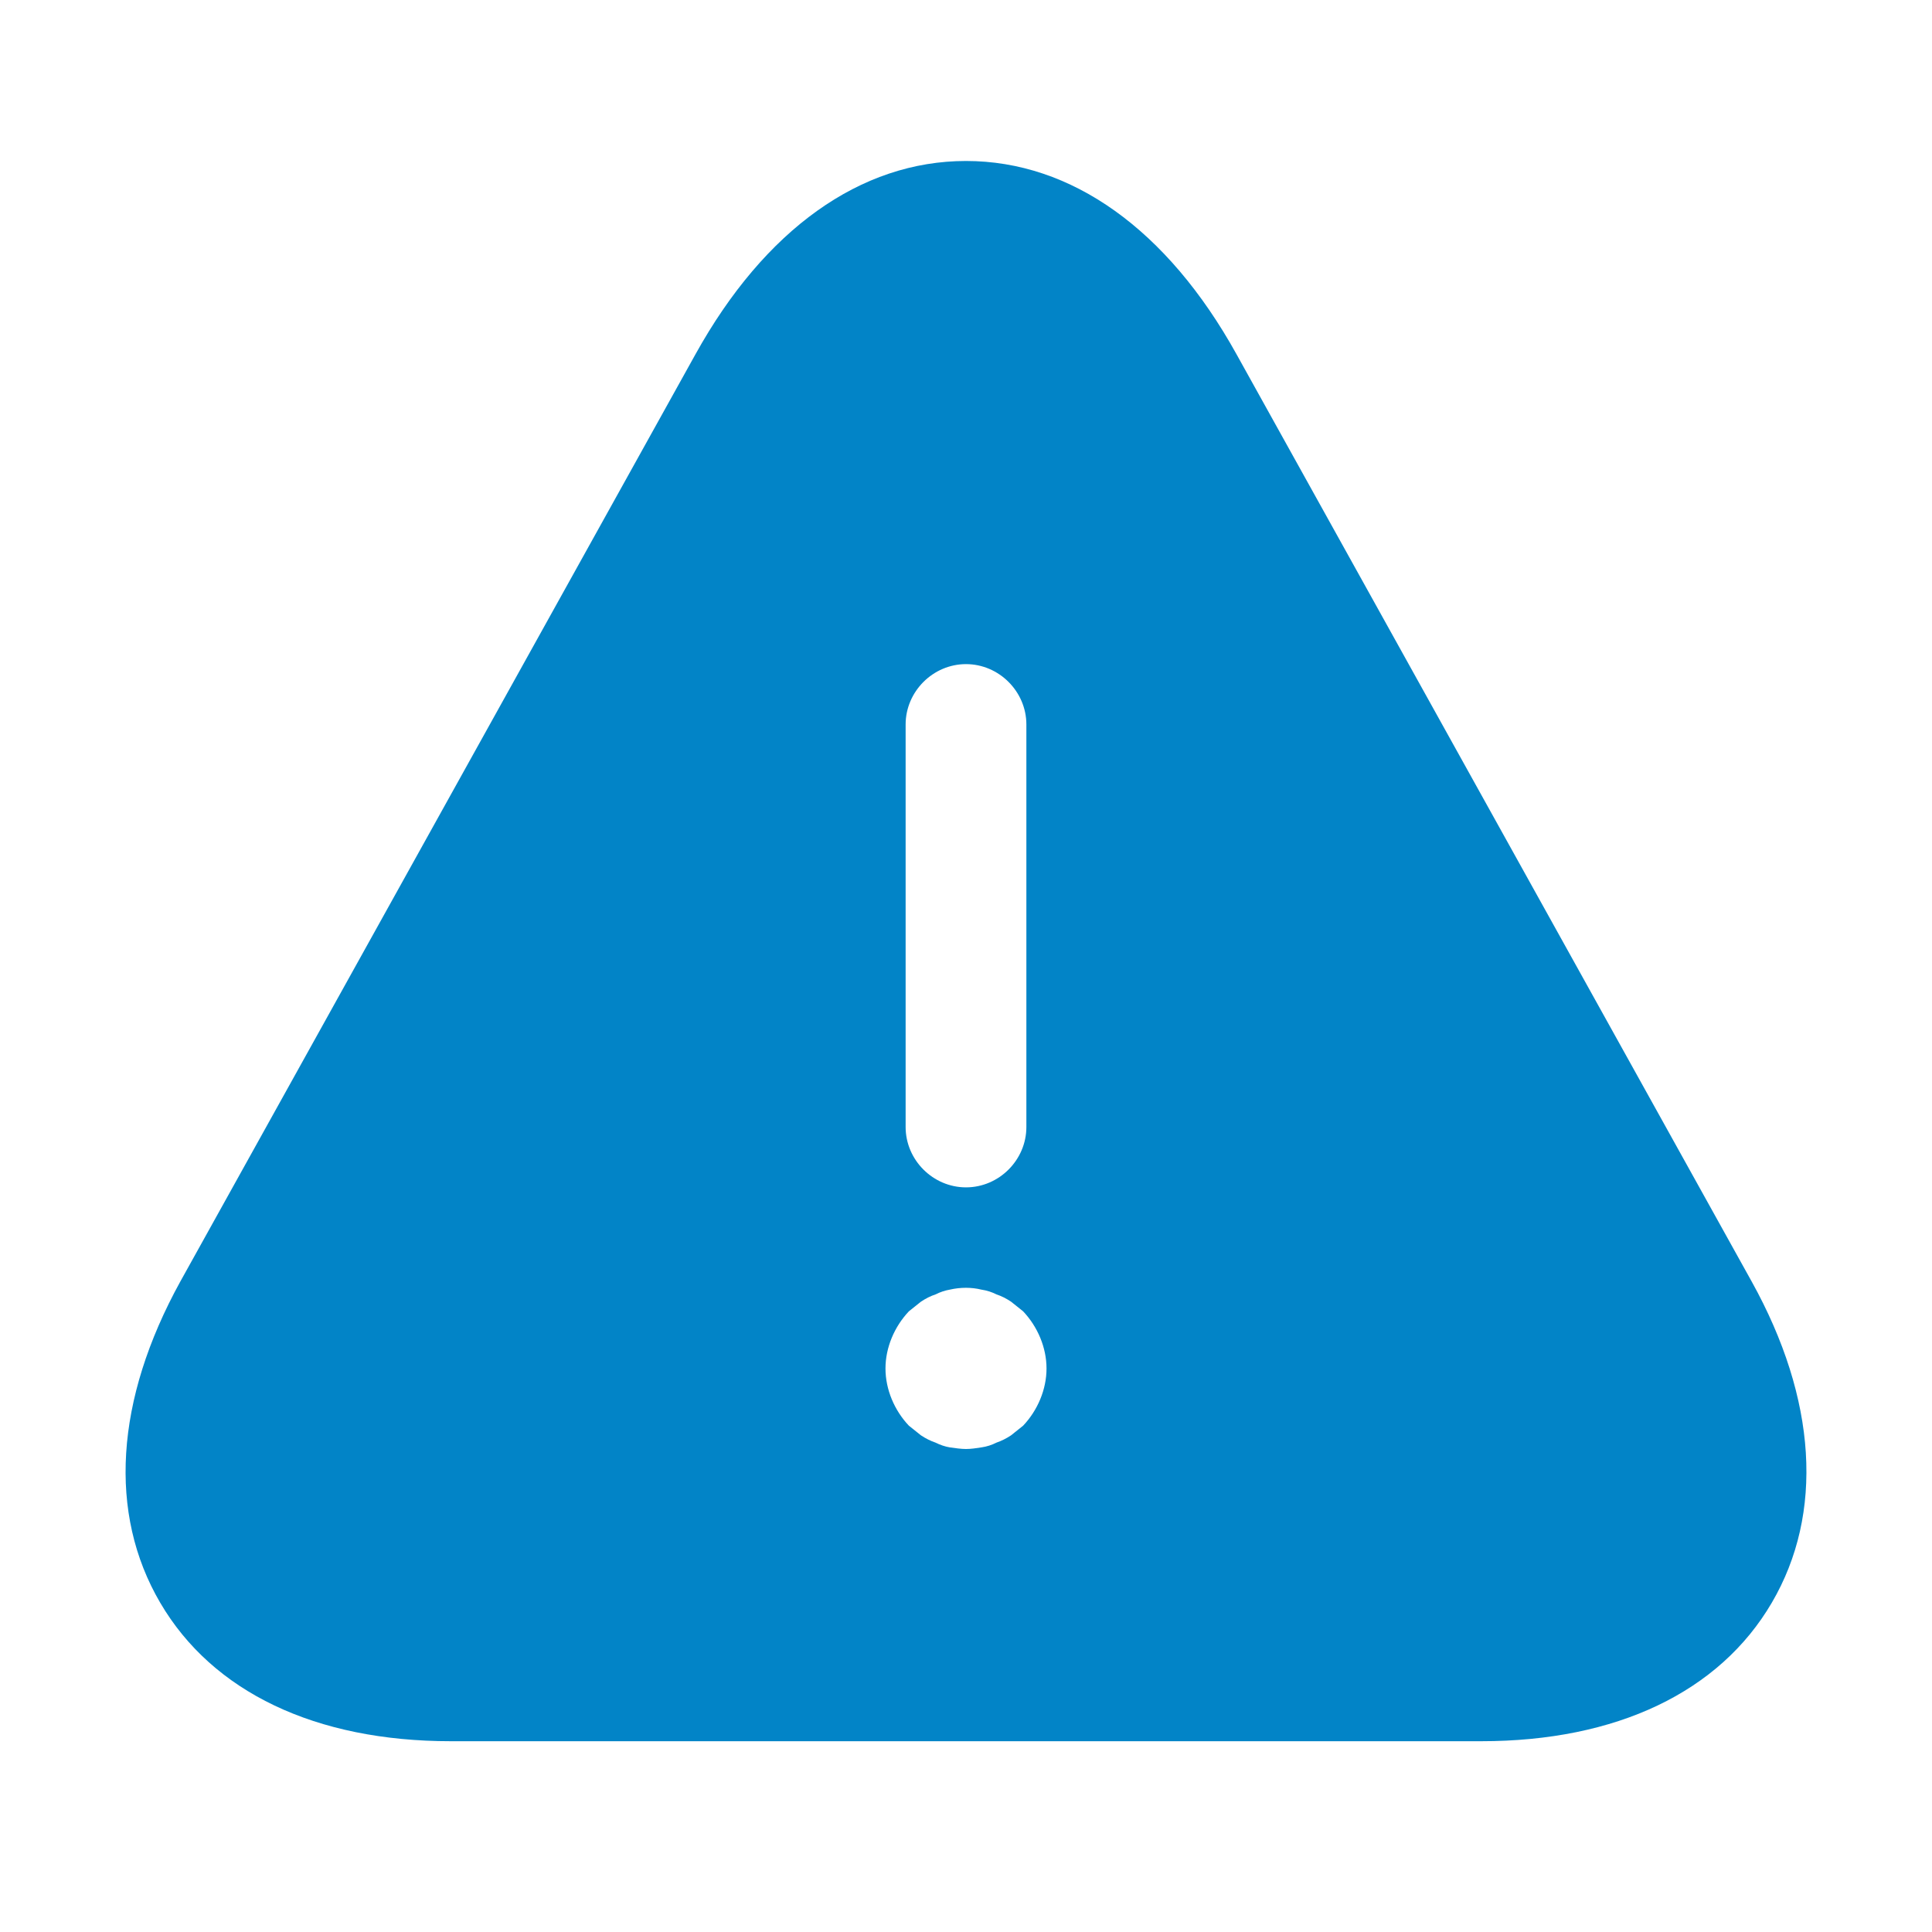 <svg width="40" height="40" viewBox="0 0 40 40" fill="none" xmlns="http://www.w3.org/2000/svg">
<path d="M36.267 26.533L25.6 7.333C24.167 4.75 22.183 3.333 20 3.333C17.817 3.333 15.833 4.75 14.4 7.333L3.733 26.533C2.383 28.983 2.233 31.333 3.317 33.183C4.4 35.033 6.533 36.05 9.333 36.05H30.667C33.467 36.05 35.6 35.033 36.683 33.183C37.767 31.333 37.617 28.967 36.267 26.533ZM18.75 15C18.75 14.317 19.317 13.75 20 13.75C20.683 13.75 21.25 14.317 21.25 15V23.333C21.25 24.017 20.683 24.583 20 24.583C19.317 24.583 18.75 24.017 18.75 23.333V15ZM21.183 29.517C21.1 29.583 21.017 29.65 20.933 29.717C20.833 29.783 20.733 29.833 20.633 29.867C20.533 29.917 20.433 29.95 20.317 29.967C20.217 29.983 20.1 30 20 30C19.9 30 19.783 29.983 19.667 29.967C19.567 29.95 19.467 29.917 19.367 29.867C19.267 29.833 19.167 29.783 19.067 29.717C18.983 29.65 18.9 29.583 18.817 29.517C18.517 29.2 18.333 28.767 18.333 28.333C18.333 27.9 18.517 27.467 18.817 27.15C18.9 27.083 18.983 27.017 19.067 26.95C19.167 26.883 19.267 26.833 19.367 26.8C19.467 26.75 19.567 26.717 19.667 26.7C19.883 26.65 20.117 26.65 20.317 26.7C20.433 26.717 20.533 26.75 20.633 26.8C20.733 26.833 20.833 26.883 20.933 26.95C21.017 27.017 21.1 27.083 21.183 27.15C21.483 27.467 21.667 27.9 21.667 28.333C21.667 28.767 21.483 29.2 21.183 29.517Z" fill="rgb(2, 132, 199)"/>
</svg>
